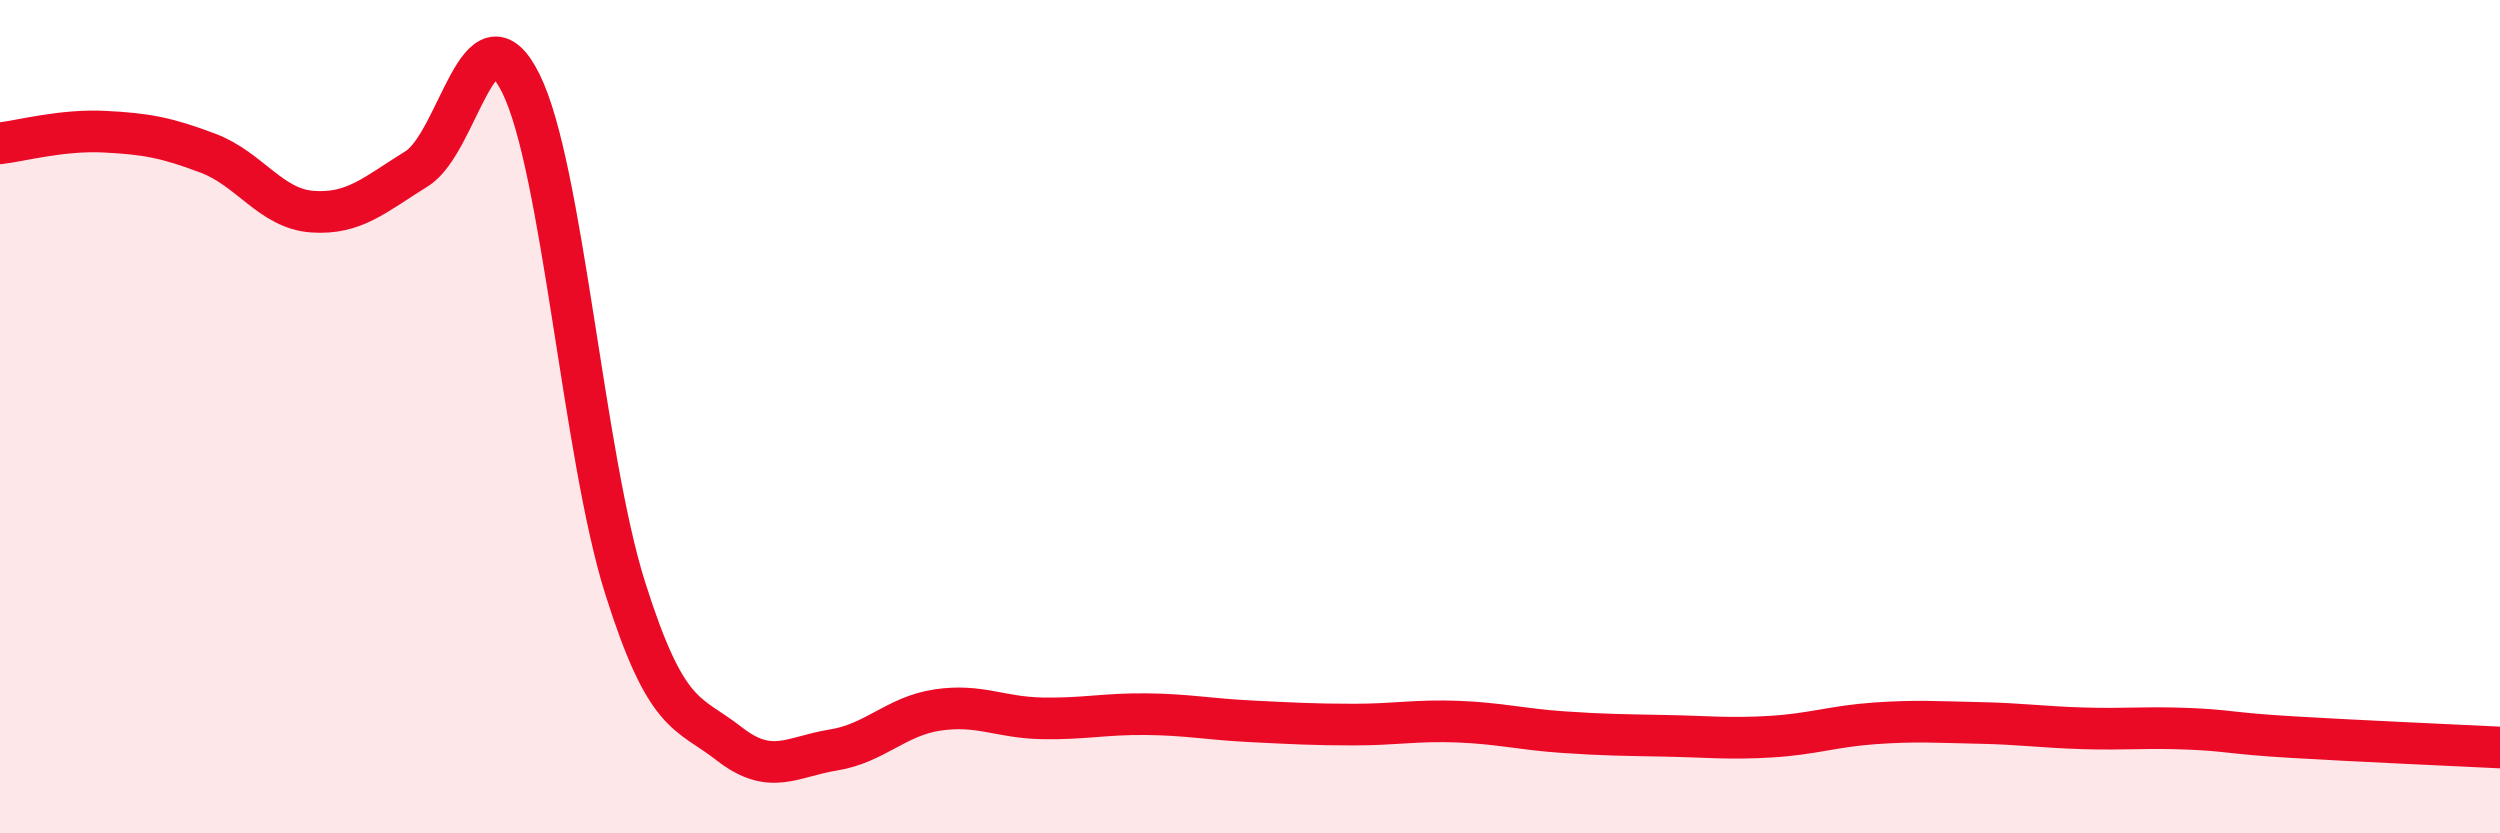 
    <svg width="60" height="20" viewBox="0 0 60 20" xmlns="http://www.w3.org/2000/svg">
      <path
        d="M 0,3.44 C 0.5,3.38 1.5,3.11 2.5,3.16 C 3.5,3.21 4,3.3 5,3.68 C 6,4.06 6.5,5.01 7.5,5.08 C 8.5,5.15 9,4.67 10,4.05 C 11,3.43 11.5,-0.01 12.5,2 C 13.5,4.01 14,10.93 15,14.1 C 16,17.27 16.5,17.07 17.5,17.85 C 18.5,18.63 19,18.16 20,18 C 21,17.84 21.5,17.19 22.5,17.04 C 23.5,16.89 24,17.22 25,17.24 C 26,17.26 26.5,17.13 27.5,17.14 C 28.5,17.15 29,17.26 30,17.31 C 31,17.36 31.5,17.39 32.5,17.39 C 33.5,17.39 34,17.28 35,17.32 C 36,17.36 36.5,17.5 37.5,17.57 C 38.5,17.64 39,17.64 40,17.66 C 41,17.68 41.5,17.74 42.5,17.68 C 43.5,17.62 44,17.43 45,17.36 C 46,17.29 46.5,17.33 47.5,17.35 C 48.5,17.37 49,17.45 50,17.48 C 51,17.51 51.5,17.45 52.5,17.49 C 53.5,17.53 53.5,17.6 55,17.69 C 56.5,17.78 59,17.89 60,17.94L60 20L0 20Z"
        fill="#EB0A25"
        opacity="0.1"
        stroke-linecap="round"
        stroke-linejoin="round"
      />
      <path
        d="M 0,3.44 C 0.5,3.38 1.5,3.11 2.5,3.16 C 3.5,3.21 4,3.3 5,3.68 C 6,4.06 6.5,5.01 7.5,5.08 C 8.5,5.15 9,4.67 10,4.05 C 11,3.43 11.5,-0.01 12.5,2 C 13.5,4.01 14,10.93 15,14.1 C 16,17.27 16.5,17.07 17.5,17.85 C 18.5,18.63 19,18.16 20,18 C 21,17.84 21.5,17.19 22.5,17.04 C 23.5,16.89 24,17.22 25,17.24 C 26,17.26 26.5,17.13 27.5,17.14 C 28.5,17.15 29,17.26 30,17.31 C 31,17.36 31.5,17.39 32.5,17.39 C 33.5,17.39 34,17.28 35,17.32 C 36,17.36 36.5,17.5 37.5,17.57 C 38.5,17.64 39,17.64 40,17.66 C 41,17.68 41.5,17.74 42.5,17.68 C 43.5,17.62 44,17.43 45,17.36 C 46,17.29 46.5,17.33 47.5,17.35 C 48.5,17.37 49,17.45 50,17.48 C 51,17.51 51.5,17.45 52.5,17.49 C 53.5,17.53 53.5,17.6 55,17.69 C 56.5,17.78 59,17.89 60,17.94"
        stroke="#EB0A25"
        stroke-width="1"
        fill="none"
        stroke-linecap="round"
        stroke-linejoin="round"
      />
    </svg>
  